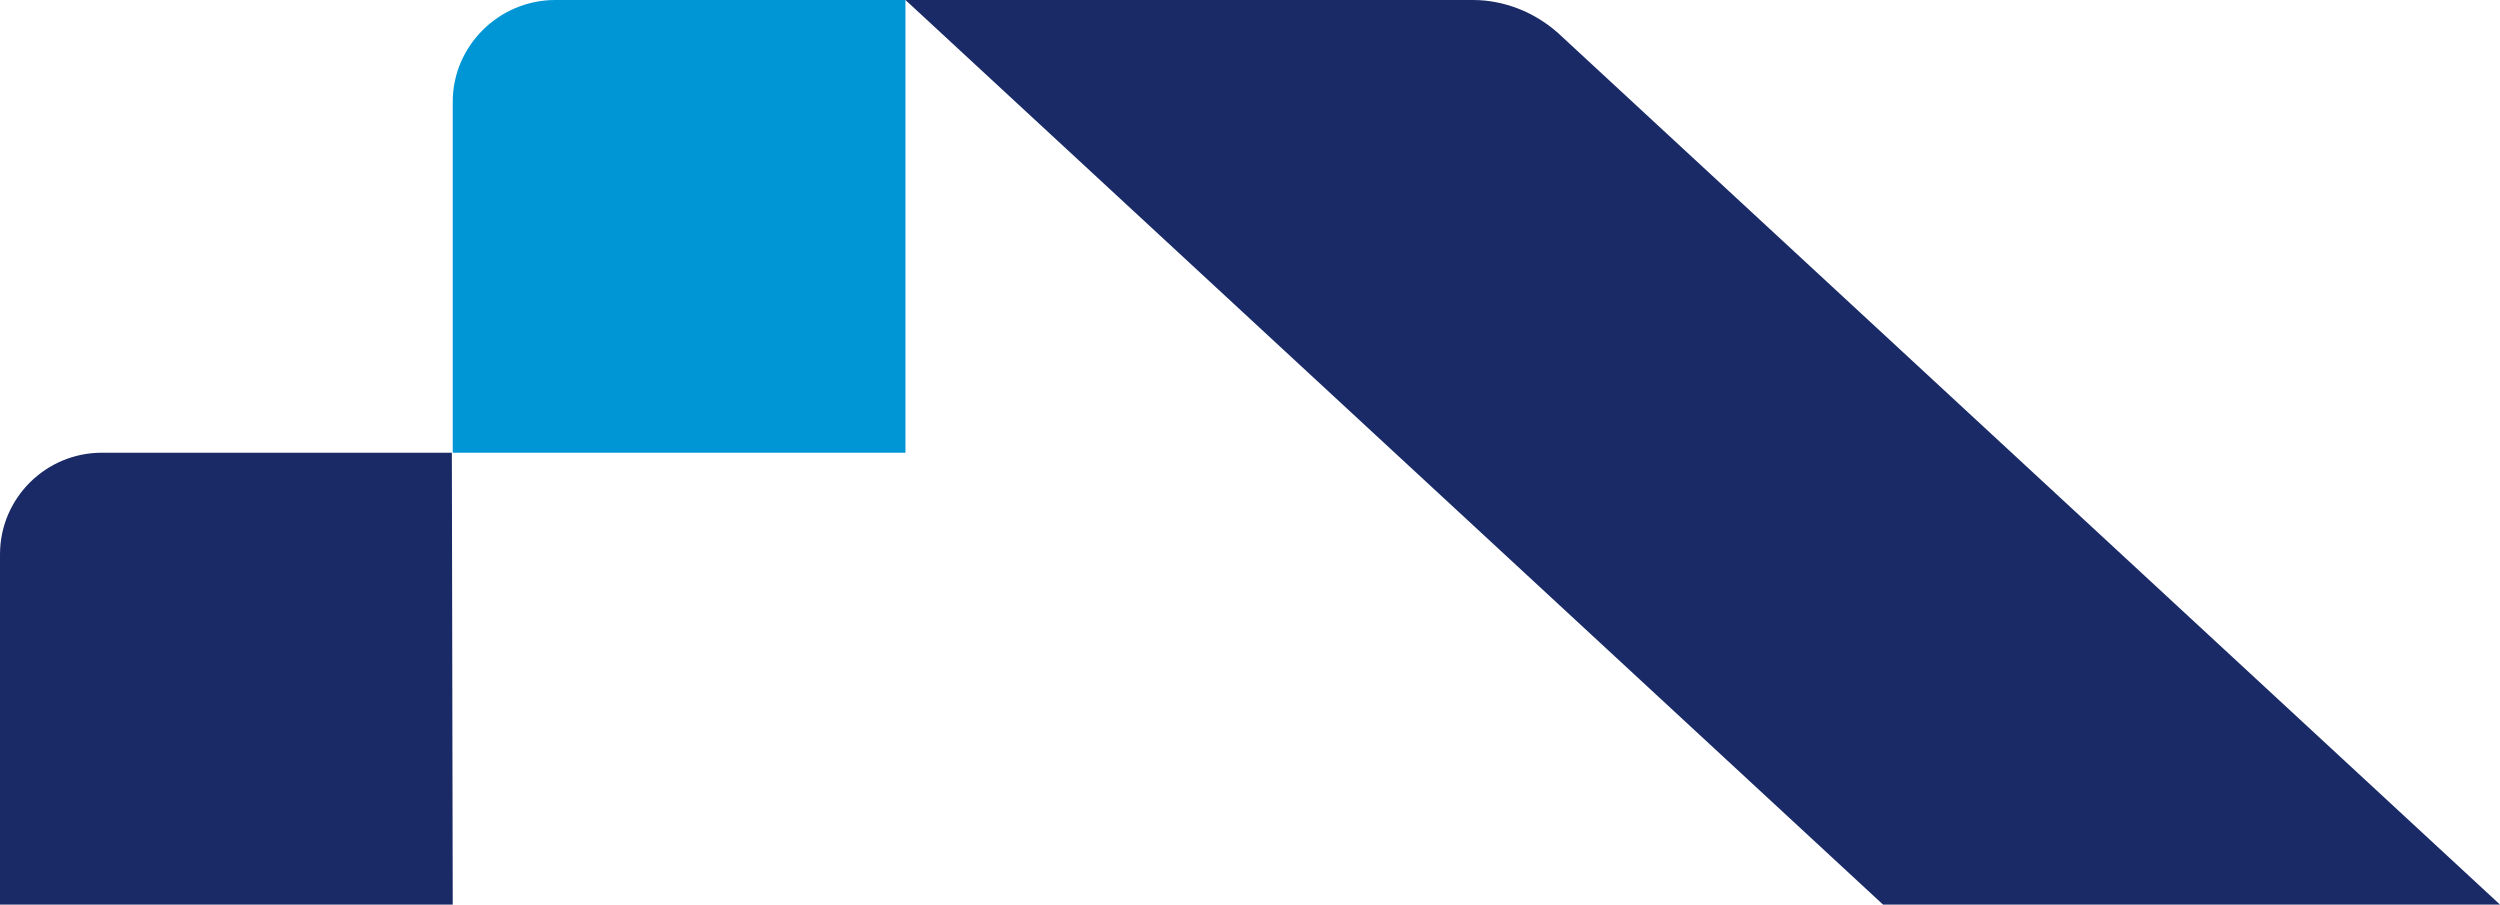 <?xml version="1.0" encoding="UTF-8"?> <svg xmlns="http://www.w3.org/2000/svg" xmlns:xlink="http://www.w3.org/1999/xlink" version="1.1" id="Laag_1" x="0px" y="0px" viewBox="0 0 287.7 104.1" style="enable-background:new 0 0 287.7 104.1;" xml:space="preserve"> <style type="text/css"> .st0{fill:#192A67;} .st1{fill:#0096D6;} </style> <g> <g> <g> <path class="st0" d="M287.7,104.1h-71L104.2,0l65.3,0c3.6,0,7.1,1.4,9.8,3.8L287.7,104.1z"></path> </g> </g> <g> <g> <path class="st1" d="M104.2,52.1H52.1V11.7C52.1,5.3,57.4,0,63.9,0l40.3,0V52.1z"></path> </g> </g> <g> <g> <path class="st0" d="M52.1,104.1H0l0-40.3c0-6.5,5.3-11.7,11.7-11.7H52L52.1,104.1L52.1,104.1z"></path> </g> </g> </g> </svg> 